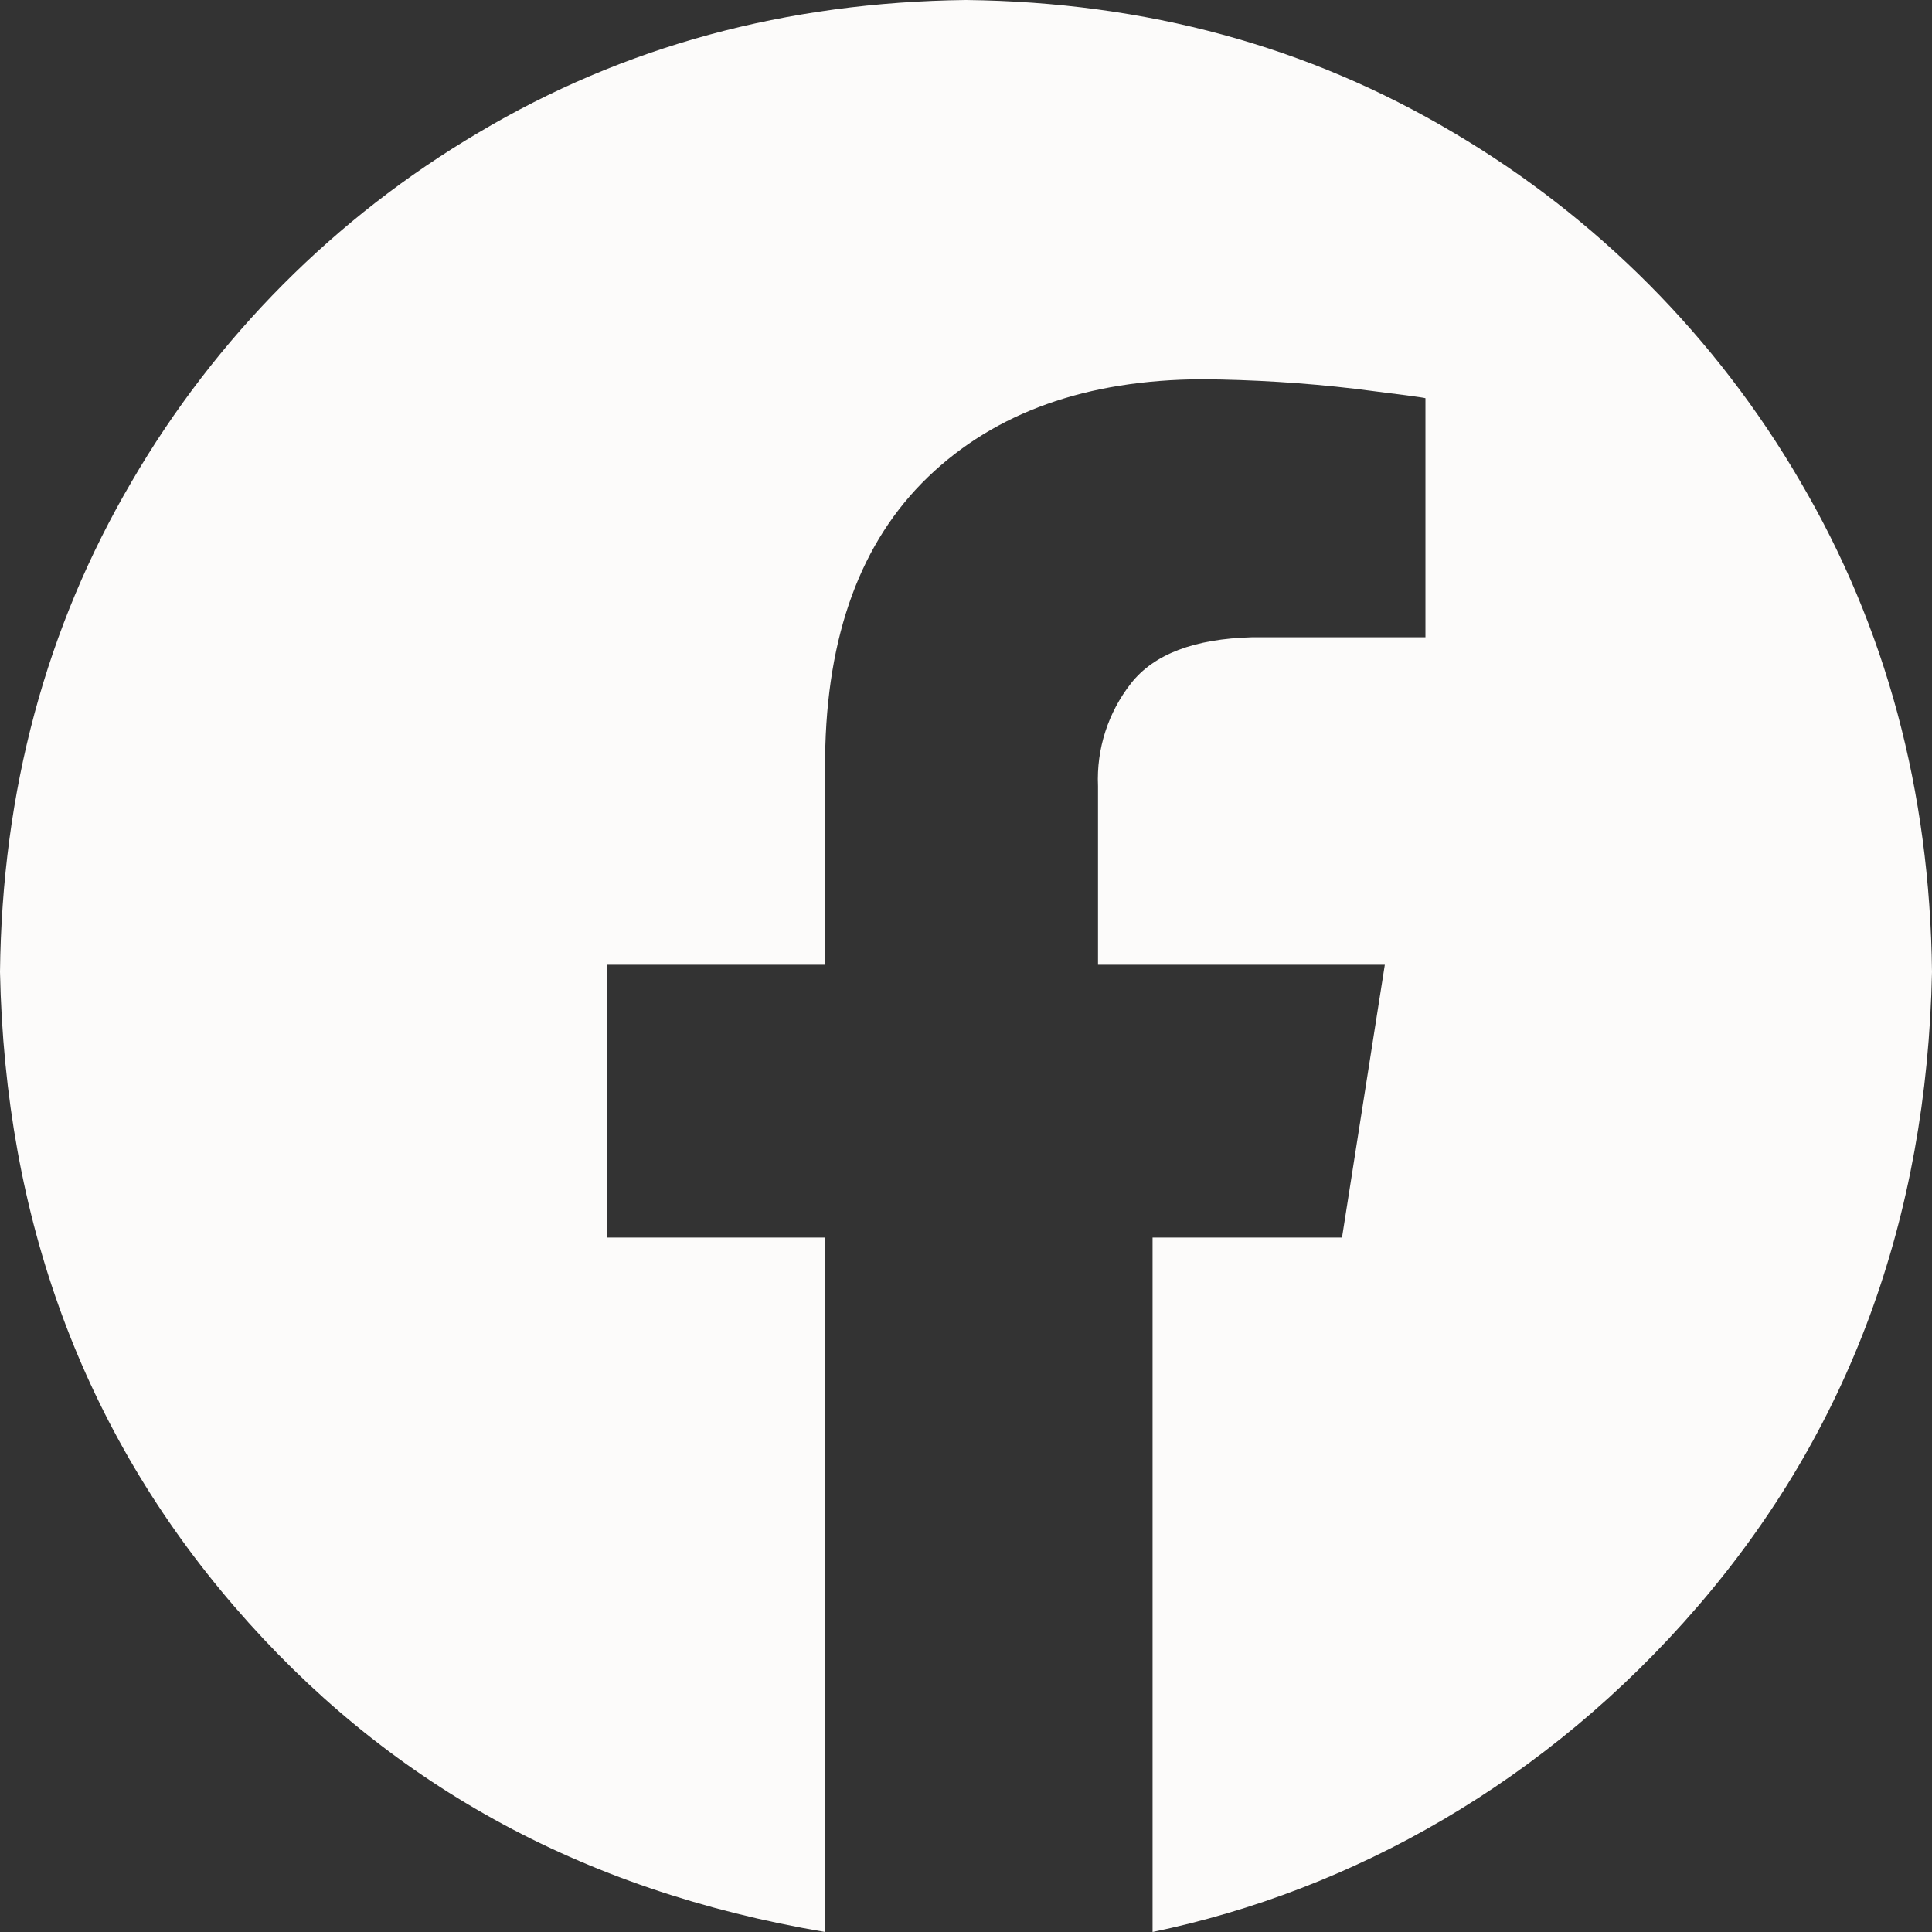 <svg width="37" height="37" viewBox="0 0 37 37" fill="none" xmlns="http://www.w3.org/2000/svg">
<rect x="0" y="0" width="37" height="37" fill="#333333" stroke="none"/>
<path fill-rule="evenodd" clip-rule="evenodd" d="M18.5 0C21.946 0.039 25.058 0.886 27.838 2.541C30.585 4.162 32.87 6.461 34.475 9.217C36.119 12.014 36.961 15.146 37 18.613C36.902 23.356 35.406 27.407 32.512 30.766C29.617 34.125 25.91 36.203 22.073 37V23.701H25.701L26.521 18.476H21.028V15.053C20.997 14.343 21.221 13.646 21.66 13.087C22.1 12.527 22.873 12.233 23.981 12.204H27.299V7.626C27.251 7.611 26.799 7.551 25.944 7.445C24.973 7.331 23.997 7.271 23.02 7.263C20.809 7.273 19.06 7.897 17.773 9.135C16.487 10.372 15.829 12.161 15.802 14.504V18.476H11.621V23.701H15.802V37C11.09 36.203 7.383 34.125 4.488 30.766C1.594 27.407 0.098 23.356 0 18.613C0.039 15.146 0.881 12.014 2.525 9.217C4.13 6.461 6.415 4.162 9.162 2.541C11.941 0.886 15.054 0.04 18.5 0Z" fill="#FCFBFA"/>
</svg>
